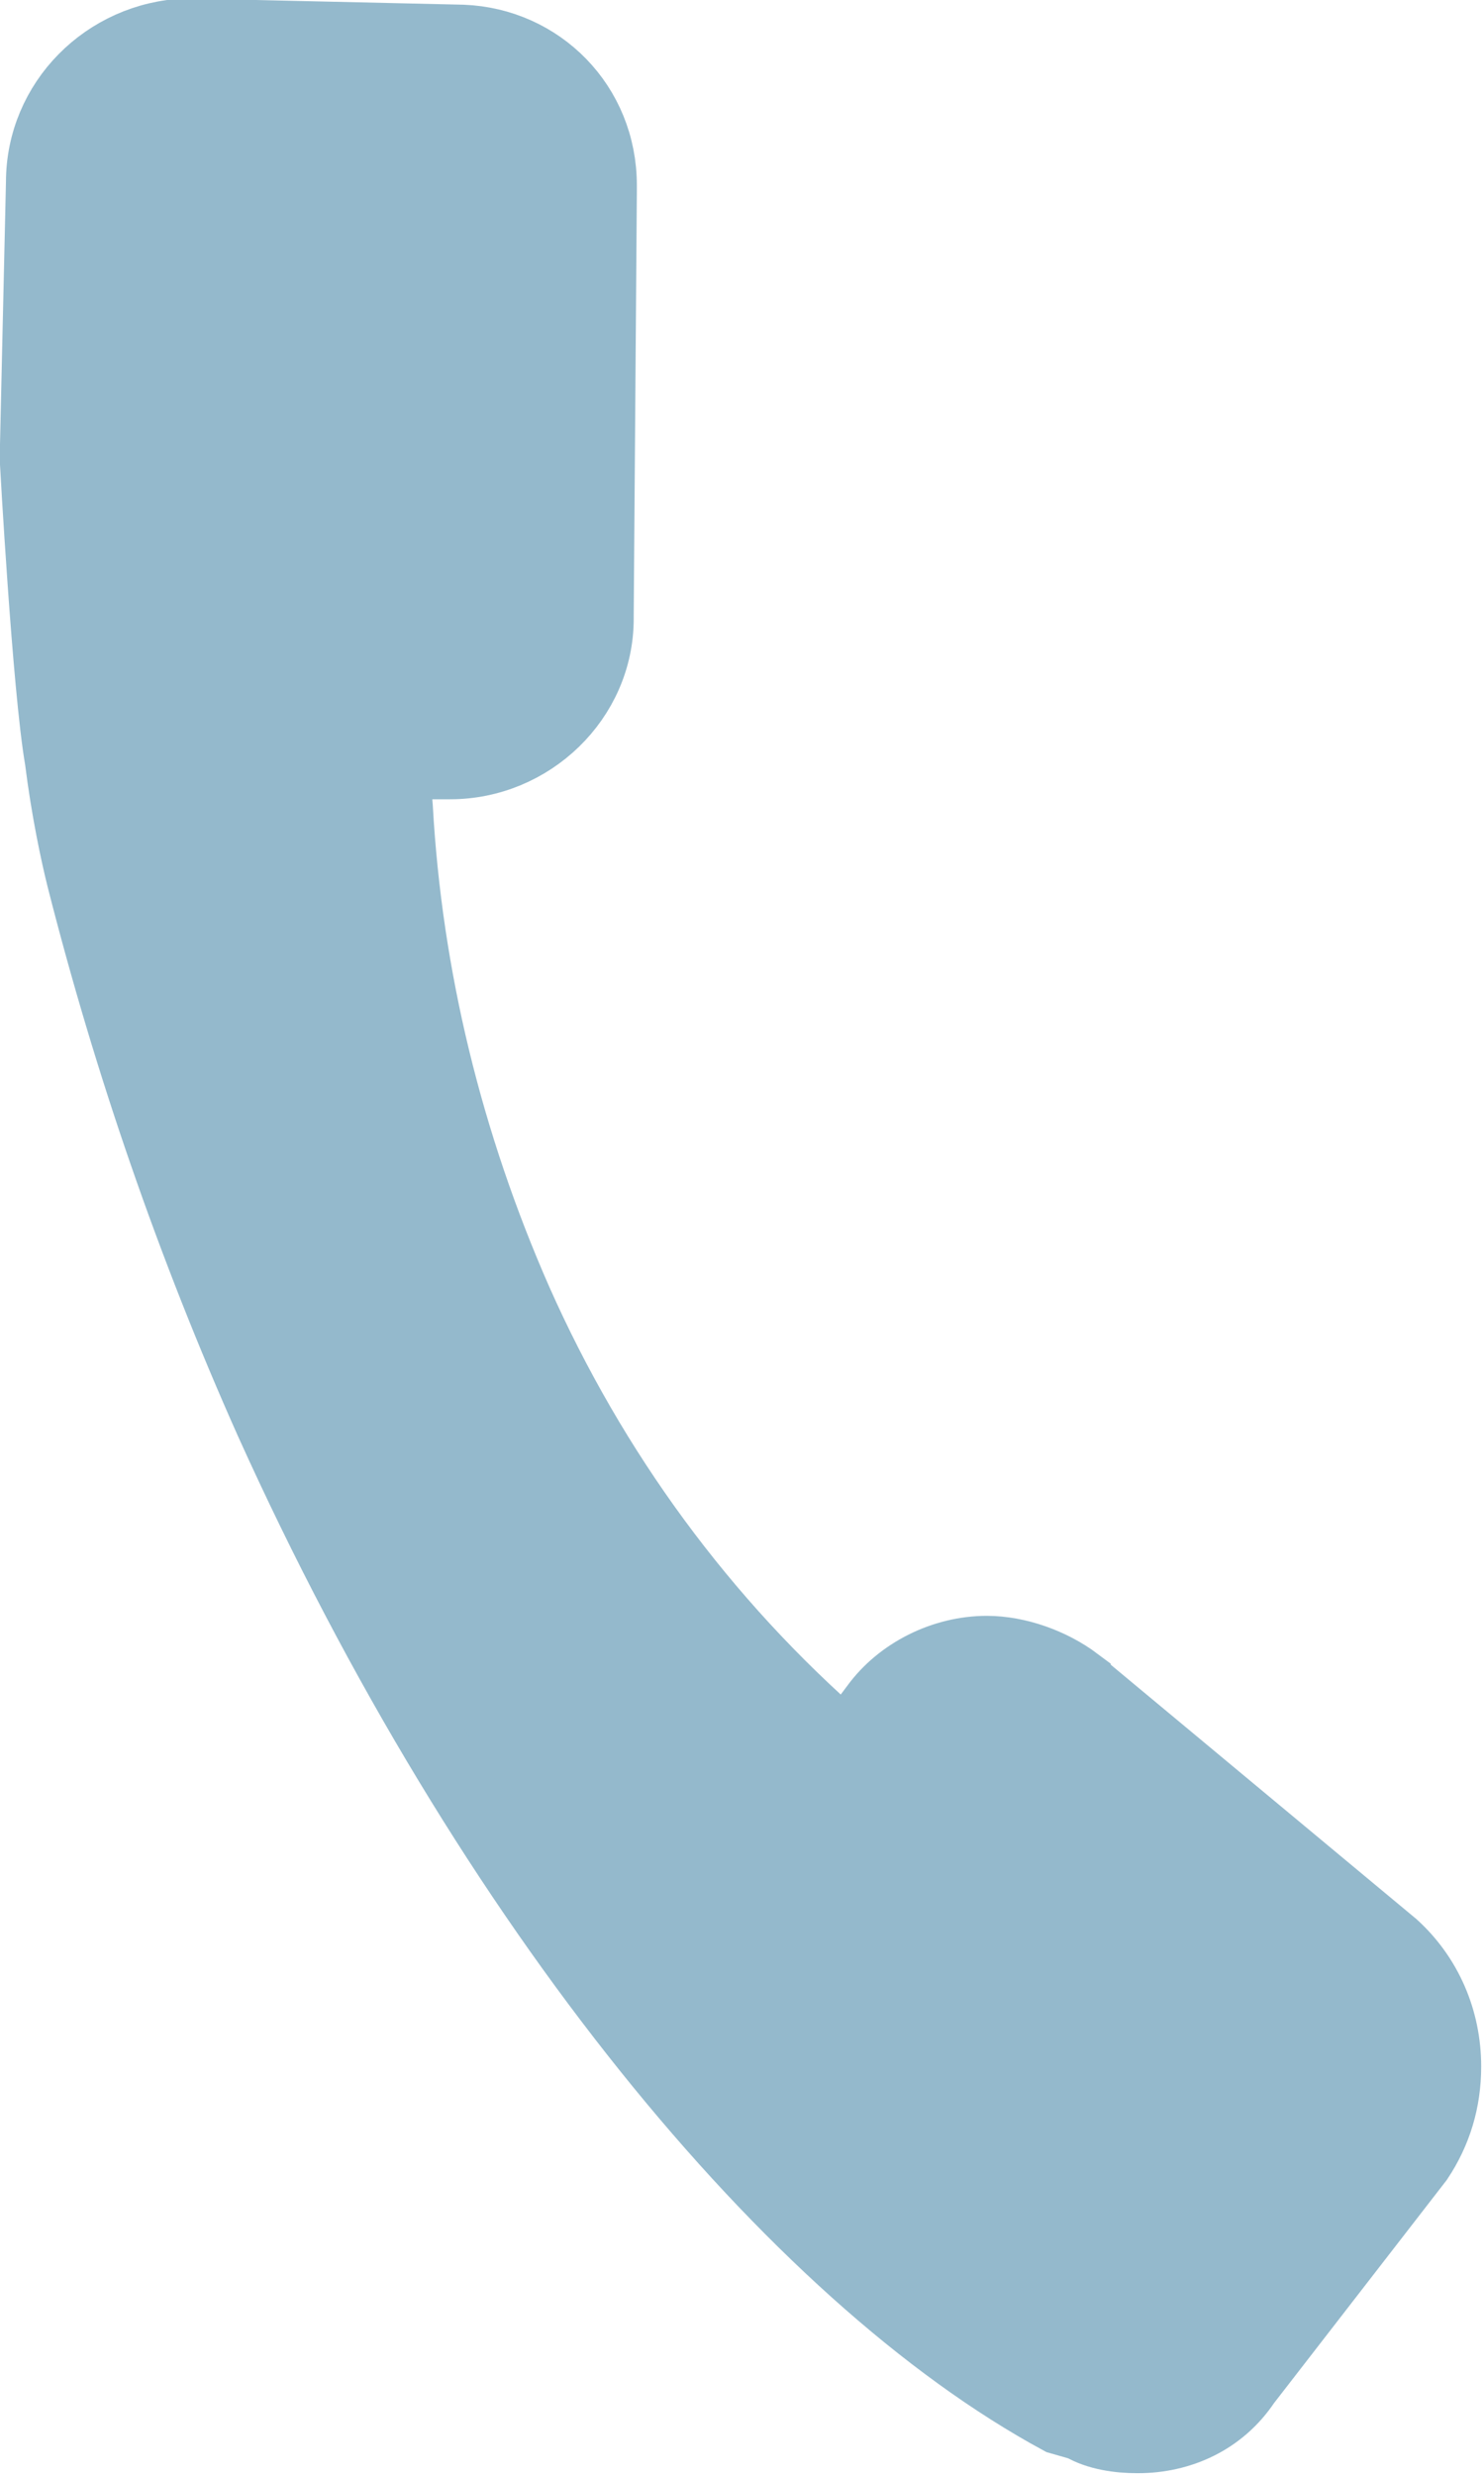 <?xml version="1.0" encoding="UTF-8"?>
<!DOCTYPE svg PUBLIC "-//W3C//DTD SVG 1.1//EN" "http://www.w3.org/Graphics/SVG/1.1/DTD/svg11.dtd">
<!-- Creator: CorelDRAW -->
<svg xmlns="http://www.w3.org/2000/svg" xml:space="preserve" width="54px" height="90px" version="1.1" style="shape-rendering:geometricPrecision; text-rendering:geometricPrecision; image-rendering:optimizeQuality; fill-rule:evenodd; clip-rule:evenodd"
viewBox="0 0 4.72 7.88"
 xmlns:xlink="http://www.w3.org/1999/xlink"
 xmlns:xodm="http://www.corel.com/coreldraw/odm/2003">
 <defs>
  <style type="text/css">
   <![CDATA[
    .str0 {stroke:#94B9CC;stroke-width:0.21;stroke-miterlimit:22.926}
    .fil0 {fill:#94B9CC}
   ]]>
  </style>
 </defs>
 <g id="Camada_x0020_1">
  <path id="tel.svg" class="fil0 str0" d="M3.43 5.35l1.01 0.84c0.11,0.1 0.17,0.24 0.17,0.39 0,0.11 -0.03,0.21 -0.09,0.3l-0.55 0.71c-0.08,0.12 -0.21,0.18 -0.35,0.18 -0.06,0 -0.13,-0.01 -0.18,-0.04l-0.07 -0.02c-0.85,-0.46 -1.82,-1.63 -2.52,-3.18 -0.25,-0.56 -0.45,-1.14 -0.6,-1.73 -0.02,-0.08 -0.05,-0.22 -0.07,-0.38 -0.04,-0.23 -0.08,-0.96 -0.08,-0.96l0.02 -0.88c0,0 0,0 0,0 0,-0.26 0.21,-0.47 0.47,-0.48l0.88 0.02c0.25,0.01 0.45,0.21 0.45,0.47 0,0.01 0,0.02 0,0.02l-0.01 1.35c0,0 0,0 0,0.01 0,0.26 -0.22,0.47 -0.48,0.47l-0.17 0 0.01 0.13c0.03,0.54 0.16,1.07 0.38,1.57 0.24,0.54 0.59,1.02 1.04,1.41l0.09 -0.12c0.08,-0.11 0.22,-0.18 0.36,-0.18 0.1,0 0.21,0.04 0.29,0.1l0 0z"/>
 </g>
</svg>
